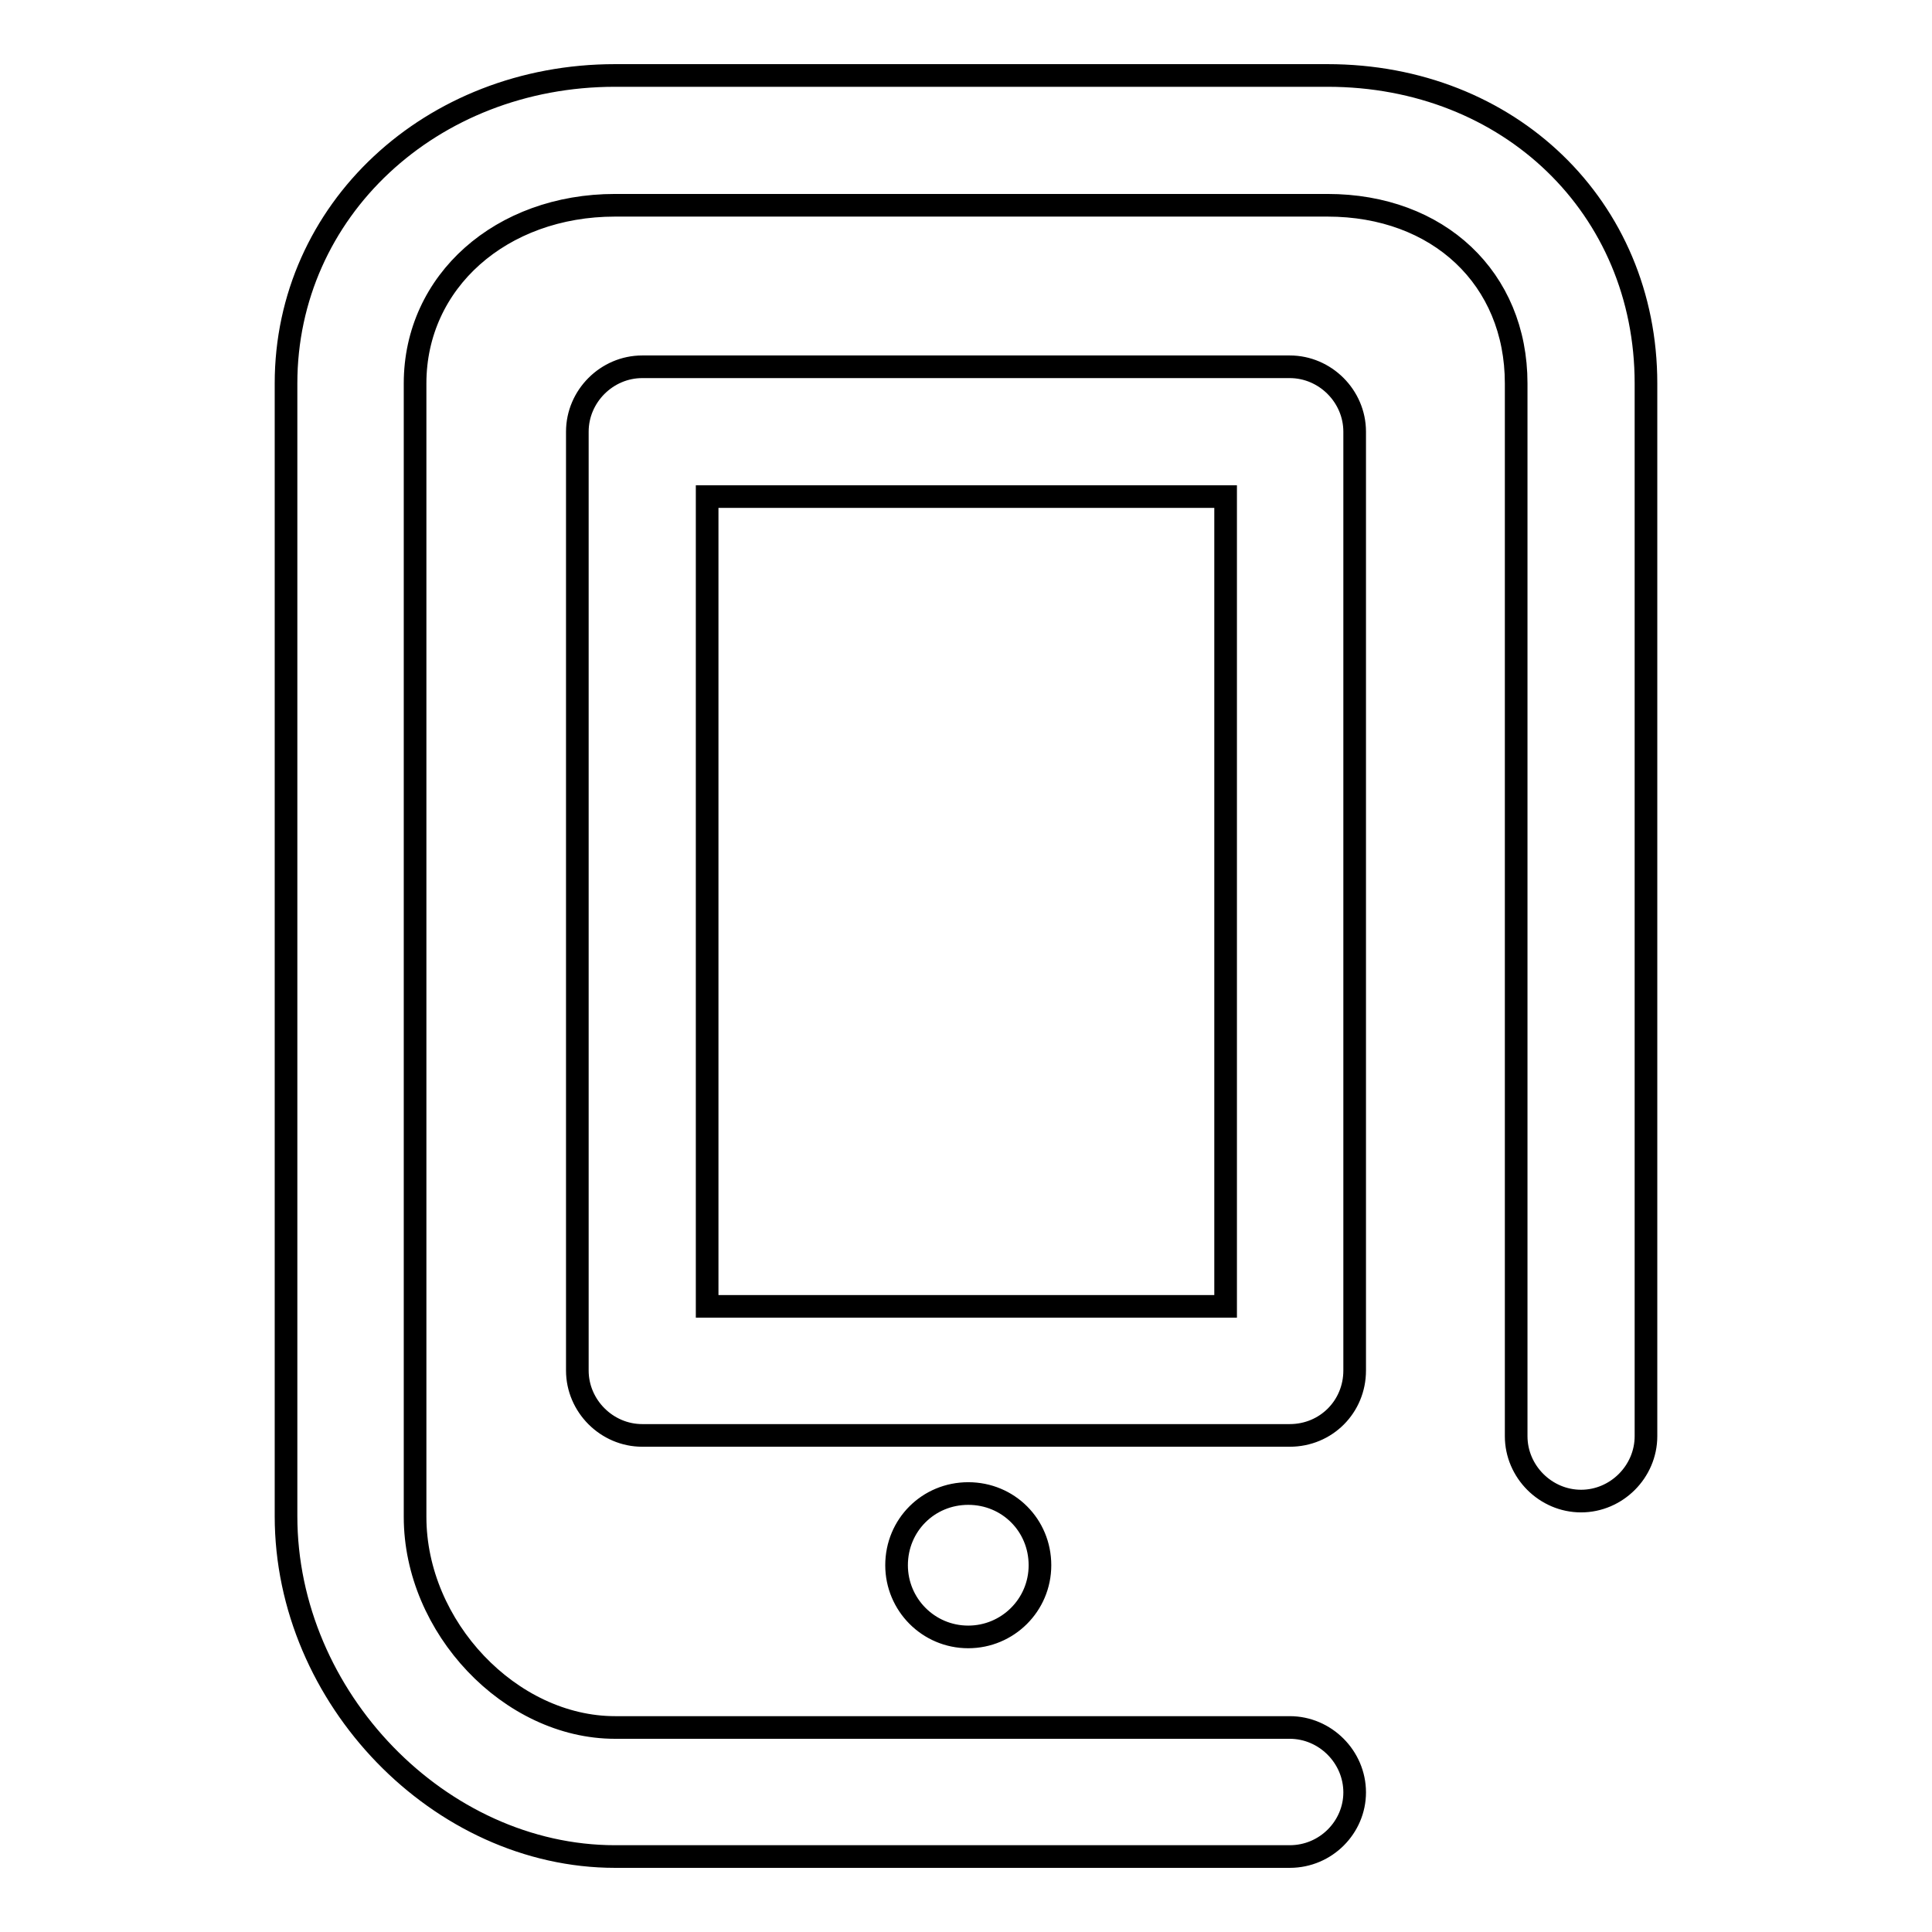 <?xml version="1.0" encoding="utf-8"?>
<!-- Svg Vector Icons : http://www.onlinewebfonts.com/icon -->
<!DOCTYPE svg PUBLIC "-//W3C//DTD SVG 1.1//EN" "http://www.w3.org/Graphics/SVG/1.1/DTD/svg11.dtd">
<svg version="1.1" xmlns="http://www.w3.org/2000/svg" xmlns:xlink="http://www.w3.org/1999/xlink" x="0px" y="0px" viewBox="0 0 256 256" enable-background="new 0 0 256 256" xml:space="preserve">
<g><g><g><path stroke-width="3" fill-opacity="0" stroke="#000000"  d="M170.9,246H81.5c-23.2,0-43.6-21-43.6-45.1V50.8C37.9,27.9,57.1,10,81.5,10h94.4c24.1,0,42.2,17.5,42.2,40.8v139.5c0,4.7-3.9,8.6-8.6,8.6c-4.7,0-8.6-3.9-8.6-8.6V50.8c0-13.9-10.3-23.6-25-23.6H81.5c-15.1,0-26.5,10.1-26.5,23.6v150.2c0,14.6,12.6,27.9,26.5,27.9h89.4c4.7,0,8.6,3.9,8.6,8.6C179.5,242.1,175.7,246,170.9,246z M179.5,181.6V57.2c0-4.7-3.9-8.6-8.6-8.6H85.1c-4.7,0-8.6,3.9-8.6,8.6v124.4c0,4.7,3.9,8.6,8.6,8.6h85.8C175.7,190.2,179.5,186.4,179.5,181.6z M93.7,65.8h68.7v107.3H93.7V65.8z M118.8,207.4c0,5.2,4.2,9.5,9.5,9.5c5.2,0,9.5-4.2,9.5-9.5s-4.2-9.5-9.5-9.5C123,197.9,118.8,202.1,118.8,207.4z"/></g><g></g><g></g><g></g><g></g><g></g><g></g><g></g><g></g><g></g><g></g><g></g><g></g><g></g><g></g><g></g></g></g>
</svg>